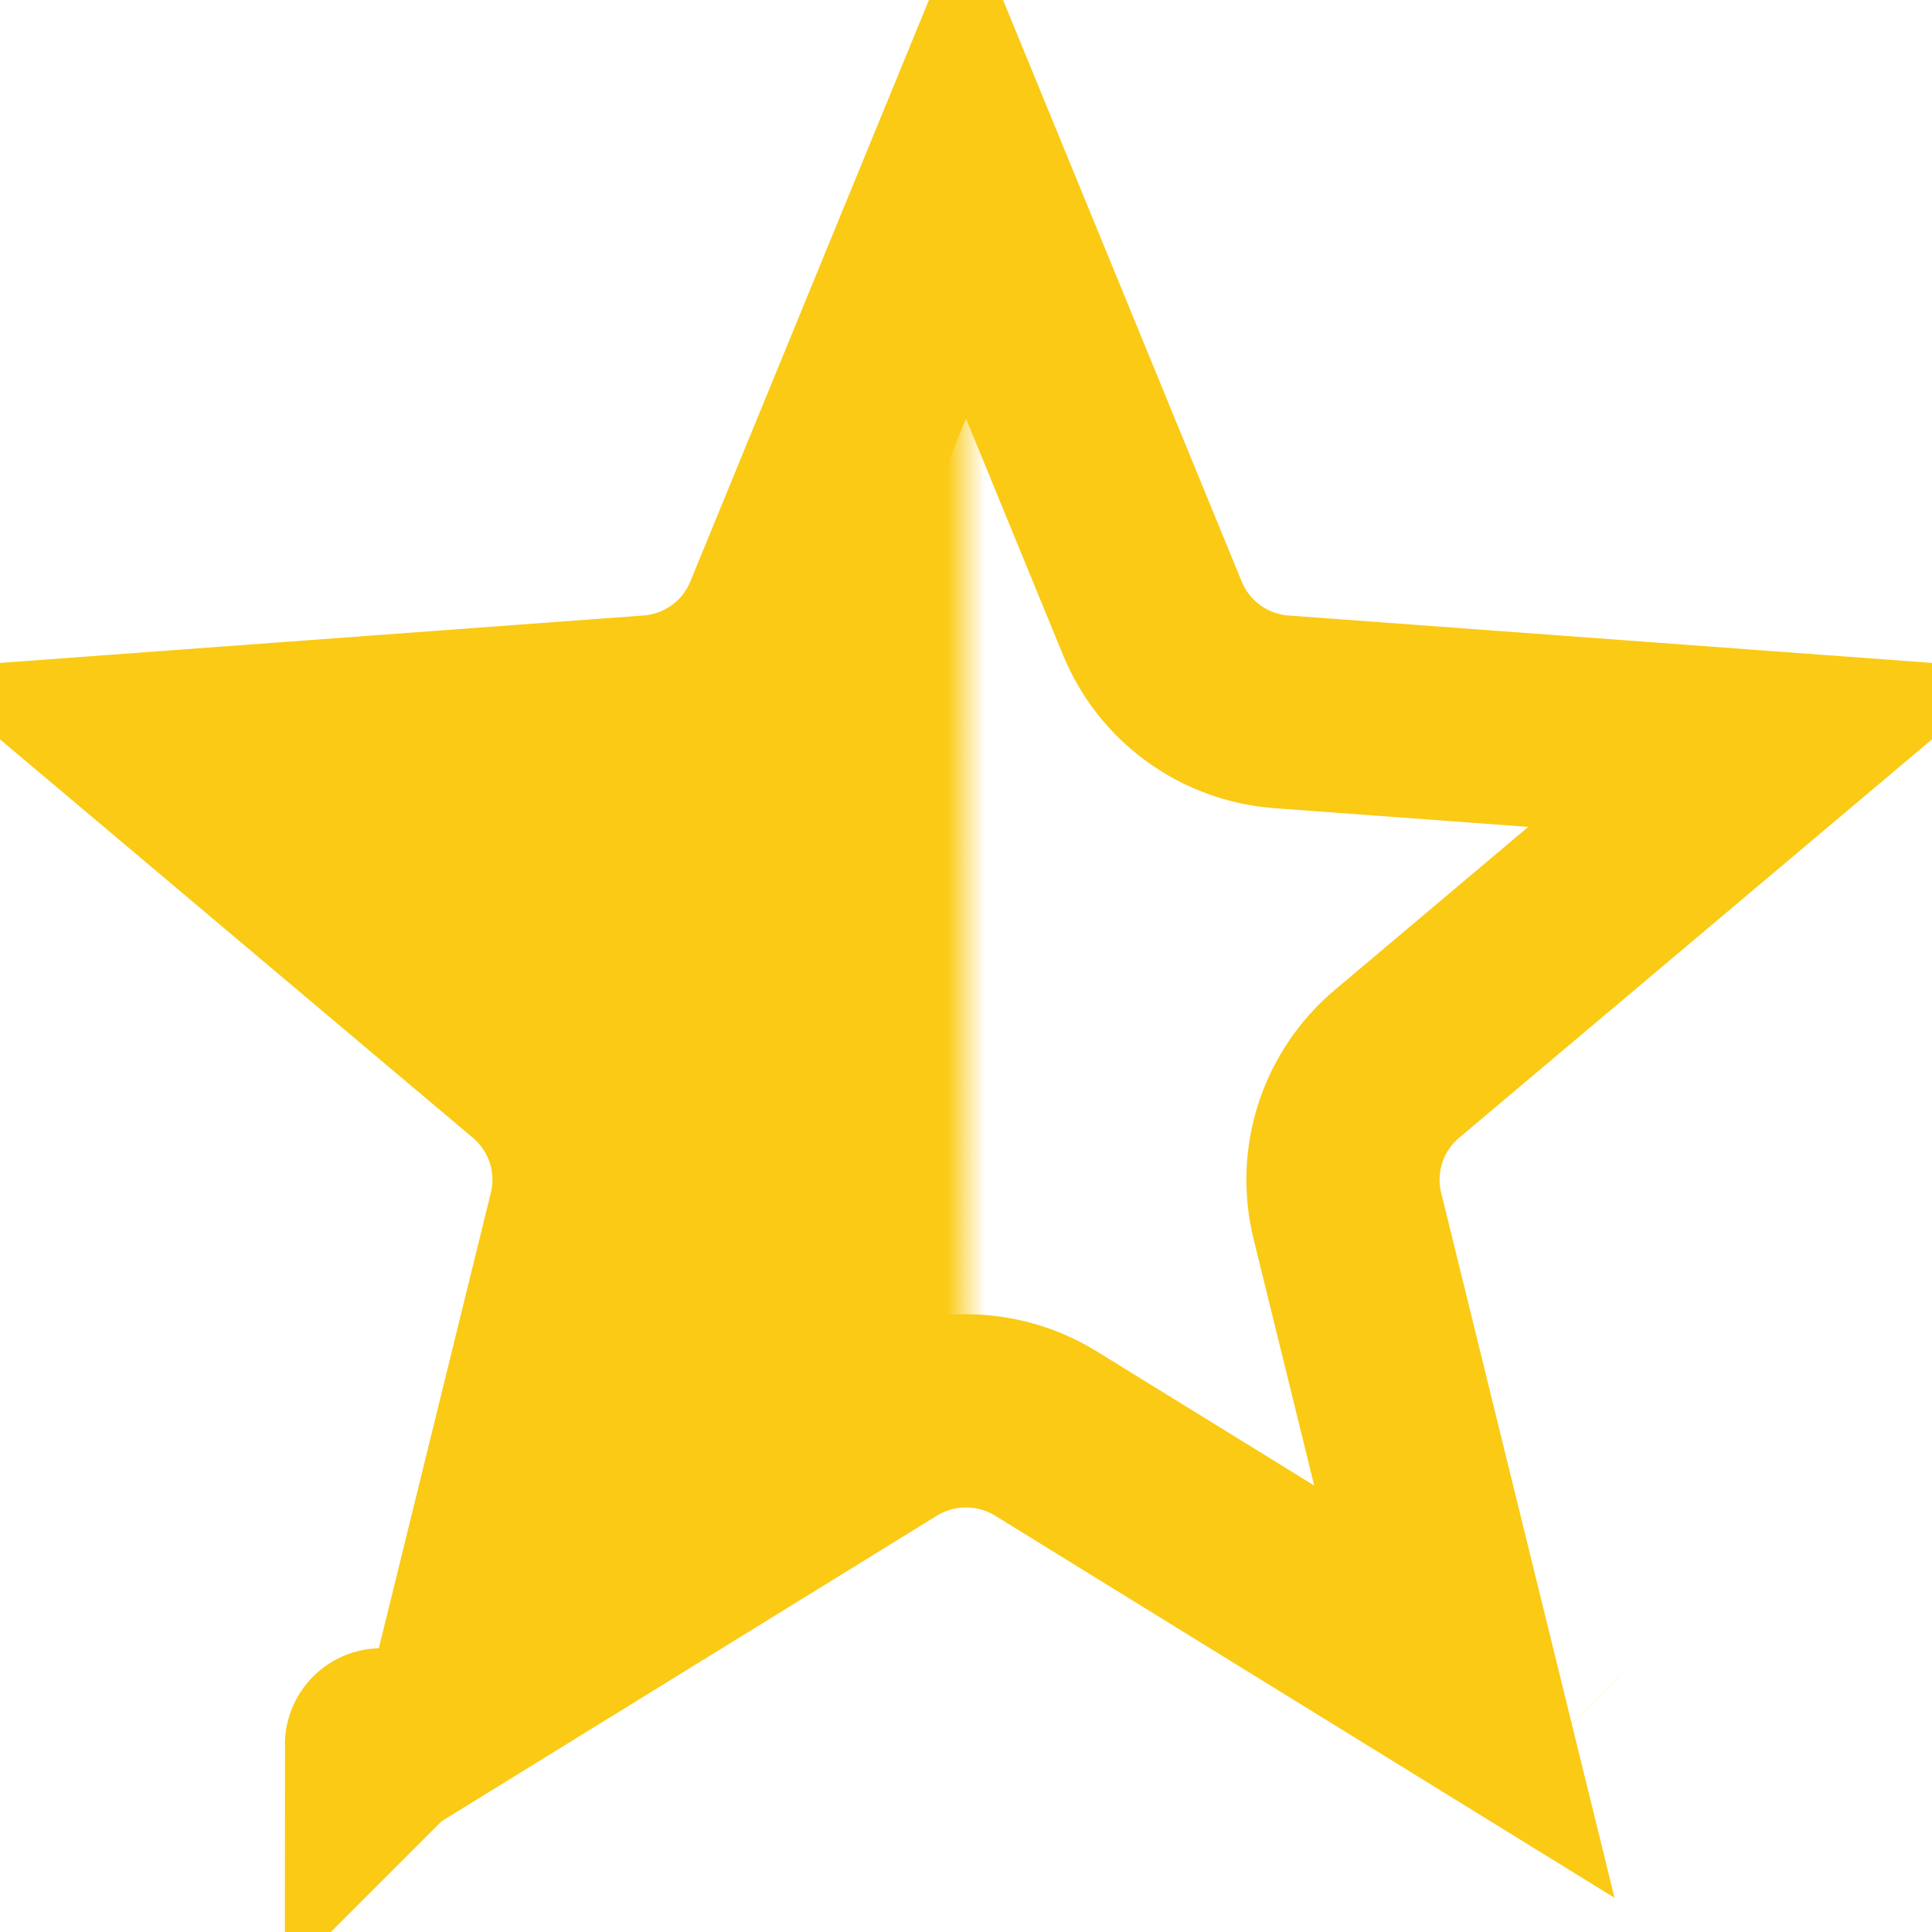 <svg width="20" height="20" viewBox="0 0 20 20" fill="none" xmlns="http://www.w3.org/2000/svg">
<path d="M8.071 6.4L10 1.699L11.929 6.4C12.155 6.952 12.675 7.326 13.267 7.369L18.342 7.743L14.46 11.014C14.005 11.398 13.805 12.007 13.948 12.587L15.159 17.512L10.826 14.839C10.32 14.527 9.68 14.527 9.174 14.839L4.841 17.512L6.052 12.587C6.195 12.007 5.996 11.398 5.54 11.014L1.658 7.743L6.733 7.369C7.325 7.326 7.845 6.952 8.071 6.4ZM16.051 18.062L16.05 18.061L16.051 18.062ZM3.949 18.062C3.949 18.062 3.949 18.061 3.95 18.061L3.949 18.062Z" fill="url(#paint0_linear_224_6069)" stroke="#FACA15" stroke-width="2"/>
<defs>
<linearGradient id="paint0_linear_224_6069" x1="1.54797e-10" y1="10" x2="20" y2="10" gradientUnits="userSpaceOnUse">
<stop offset="0.49" stop-color="#FACA15"/>
<stop offset="0.51" stop-color="#FACA15" stop-opacity="0"/>
</linearGradient>
</defs>
</svg>
